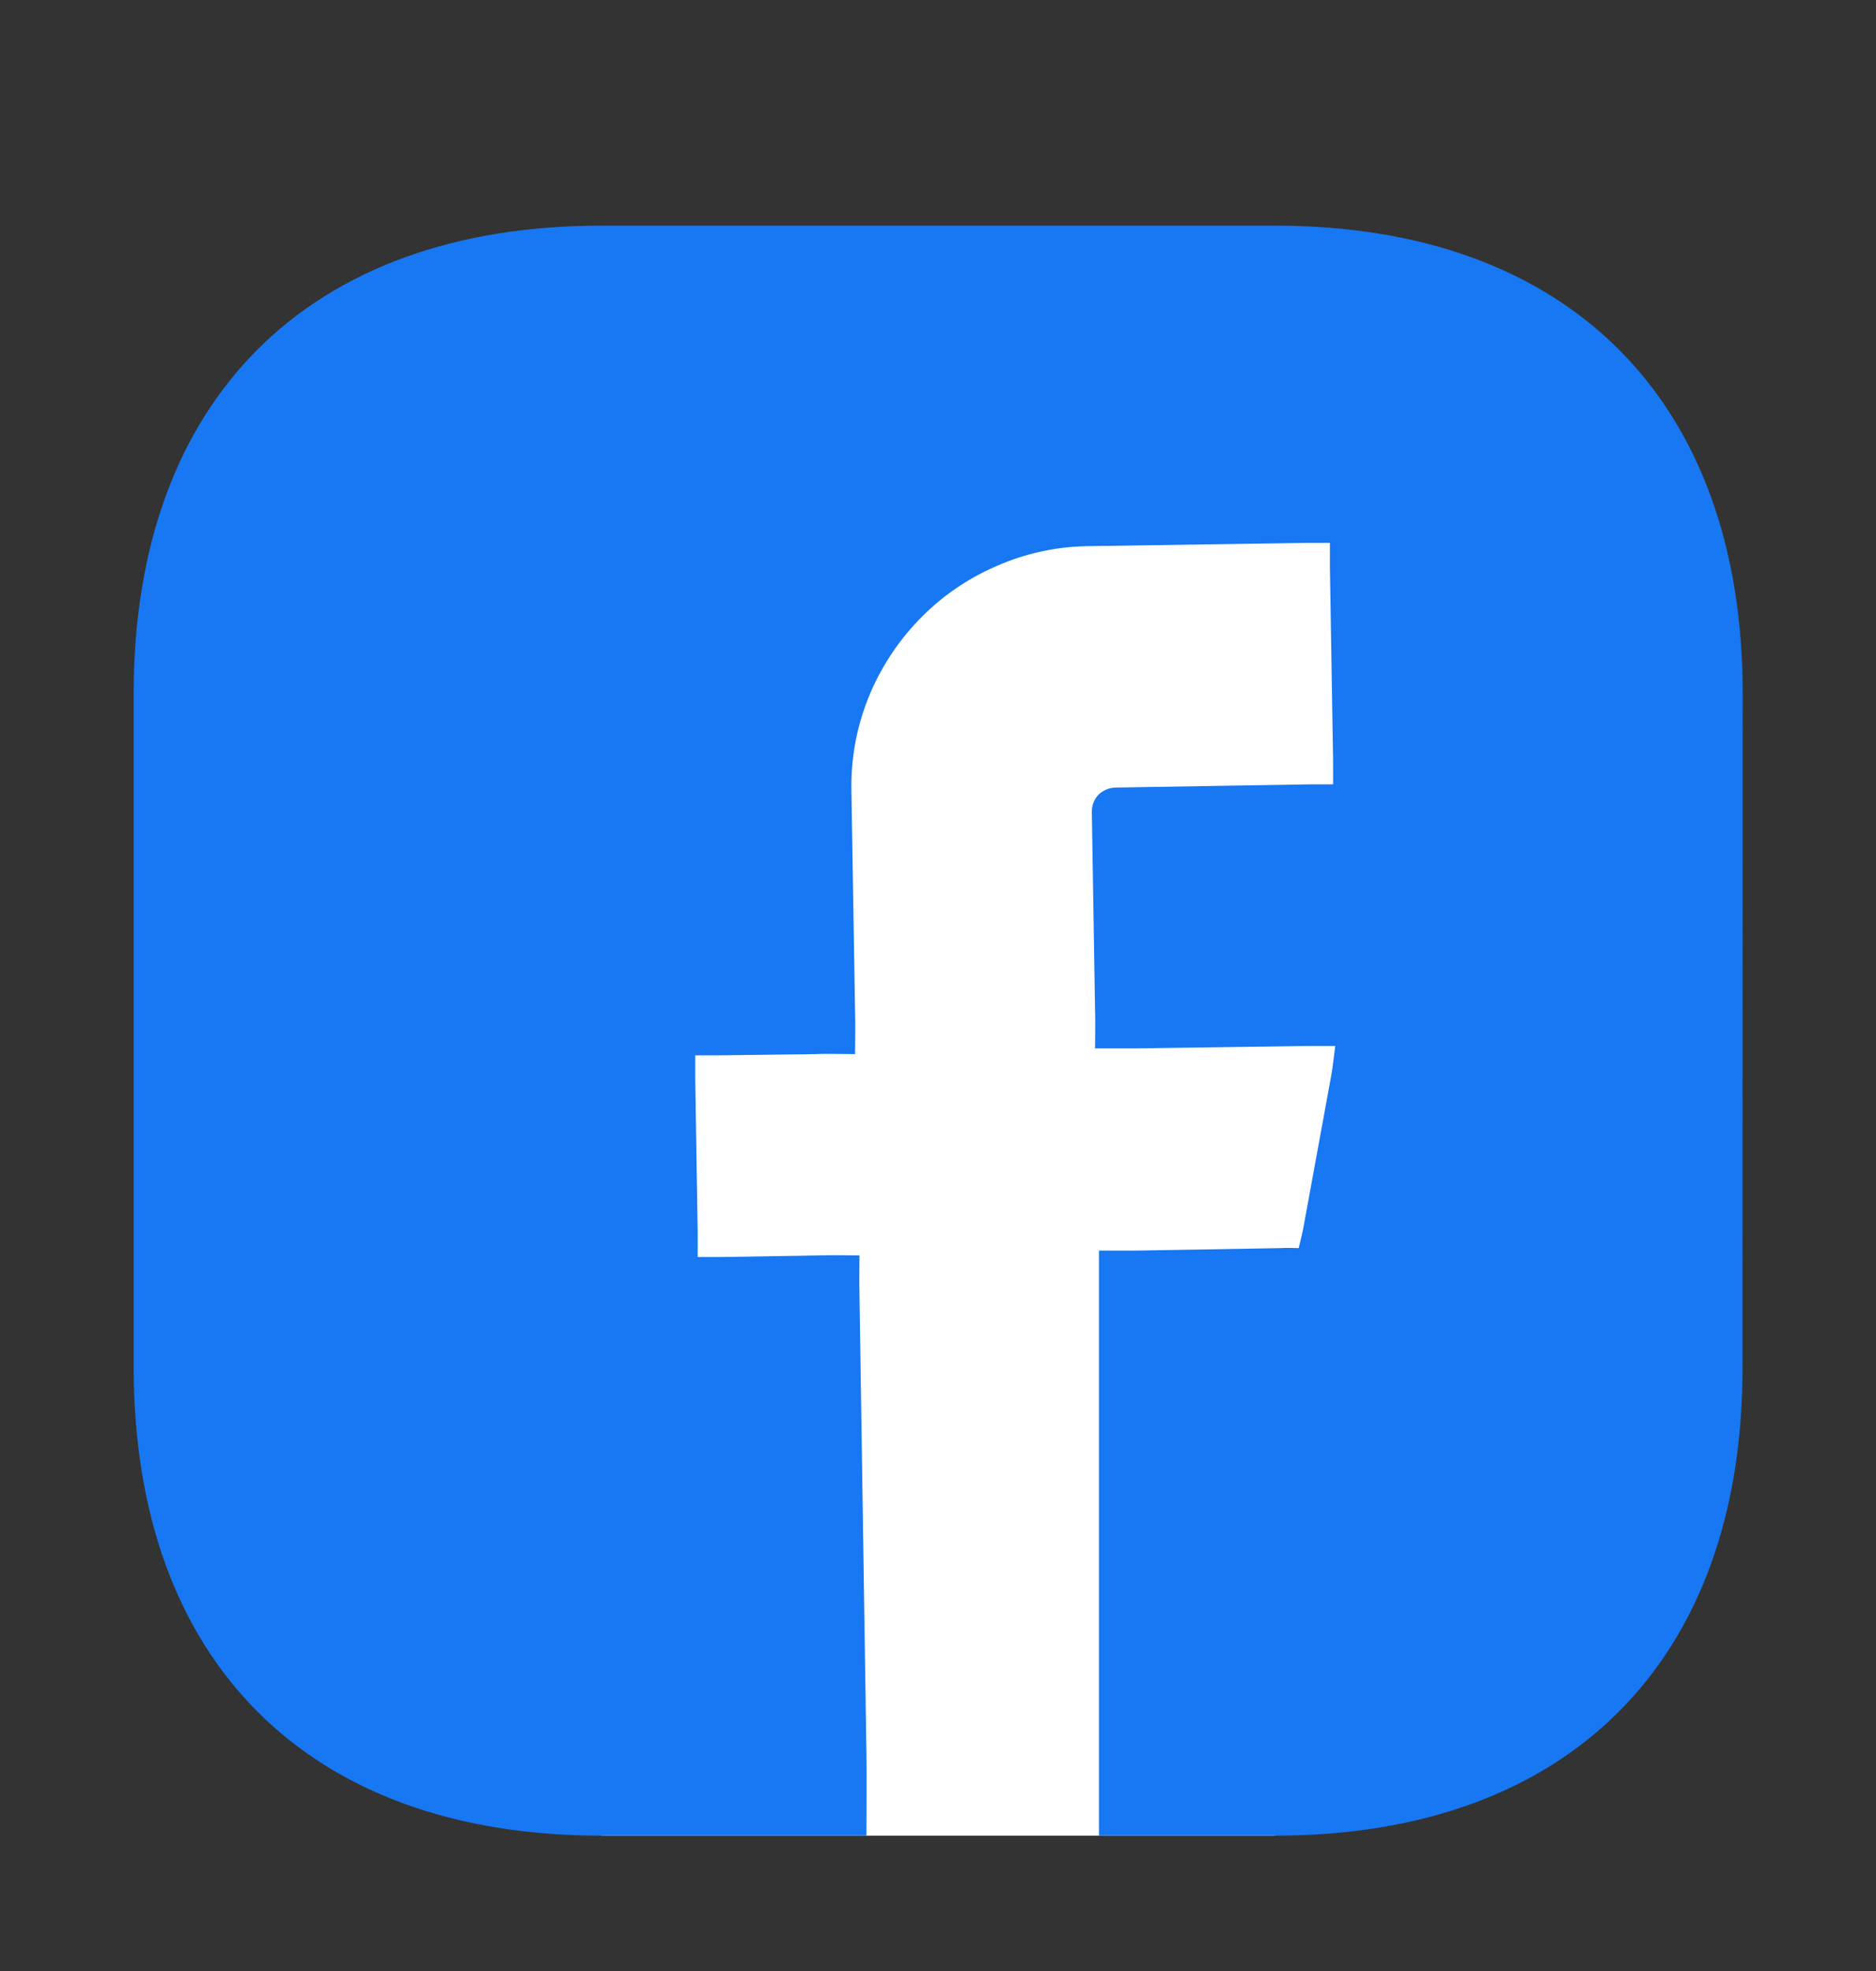 <svg width="20" height="21" viewBox="0 0 20 21" fill="none" xmlns="http://www.w3.org/2000/svg">
<rect x="0" y="0" width="20" height="21" fill="#333333" stroke="none"/>
<path d="M15.577 14.574L13.593 19.558H11.716H10.824H9.237H6.409C6.409 19.558 6.425 17.7 6.425 14.565V7.389C6.425 4.263 6.409 4.404 6.409 4.404H13.594C16.72 4.404 15.579 7.389 15.579 7.389L15.577 14.574Z" fill="white"/>
<path d="M18.577 14.574C18.577 17.7 16.718 19.558 13.593 19.558H11.716V13.324H12.136L13.645 13.298C13.705 13.293 13.845 13.298 13.845 13.298C13.845 13.298 13.884 13.143 13.895 13.082L14.195 11.444C14.203 11.409 14.235 11.144 14.235 11.144H13.94L12.111 11.17H11.674C11.674 11.17 11.679 10.863 11.674 10.746L11.64 8.646C11.64 8.578 11.666 8.513 11.713 8.465C11.764 8.417 11.83 8.391 11.899 8.391L13.957 8.357H14.212V8.097L14.178 6.039V5.784H13.923L11.606 5.819C11.268 5.822 10.934 5.894 10.624 6.031C10.314 6.164 10.033 6.358 9.799 6.601C9.564 6.844 9.379 7.13 9.254 7.444C9.129 7.759 9.069 8.095 9.077 8.434L9.116 10.79C9.12 10.846 9.116 11.231 9.116 11.231C9.116 11.231 8.753 11.226 8.696 11.231L7.667 11.244H7.412V11.504L7.438 13.133V13.393H7.693L8.722 13.376C8.839 13.371 9.163 13.376 9.163 13.376C9.163 13.376 9.159 13.683 9.163 13.796L9.237 18.685C9.241 18.798 9.237 19.558 9.237 19.558H6.409C3.284 19.558 1.425 17.7 1.425 14.565V7.389C1.425 4.263 3.284 2.404 6.409 2.404H13.594C16.72 2.404 18.579 4.263 18.579 7.389L18.577 14.574Z" fill="#1877F2"/>
</svg>
